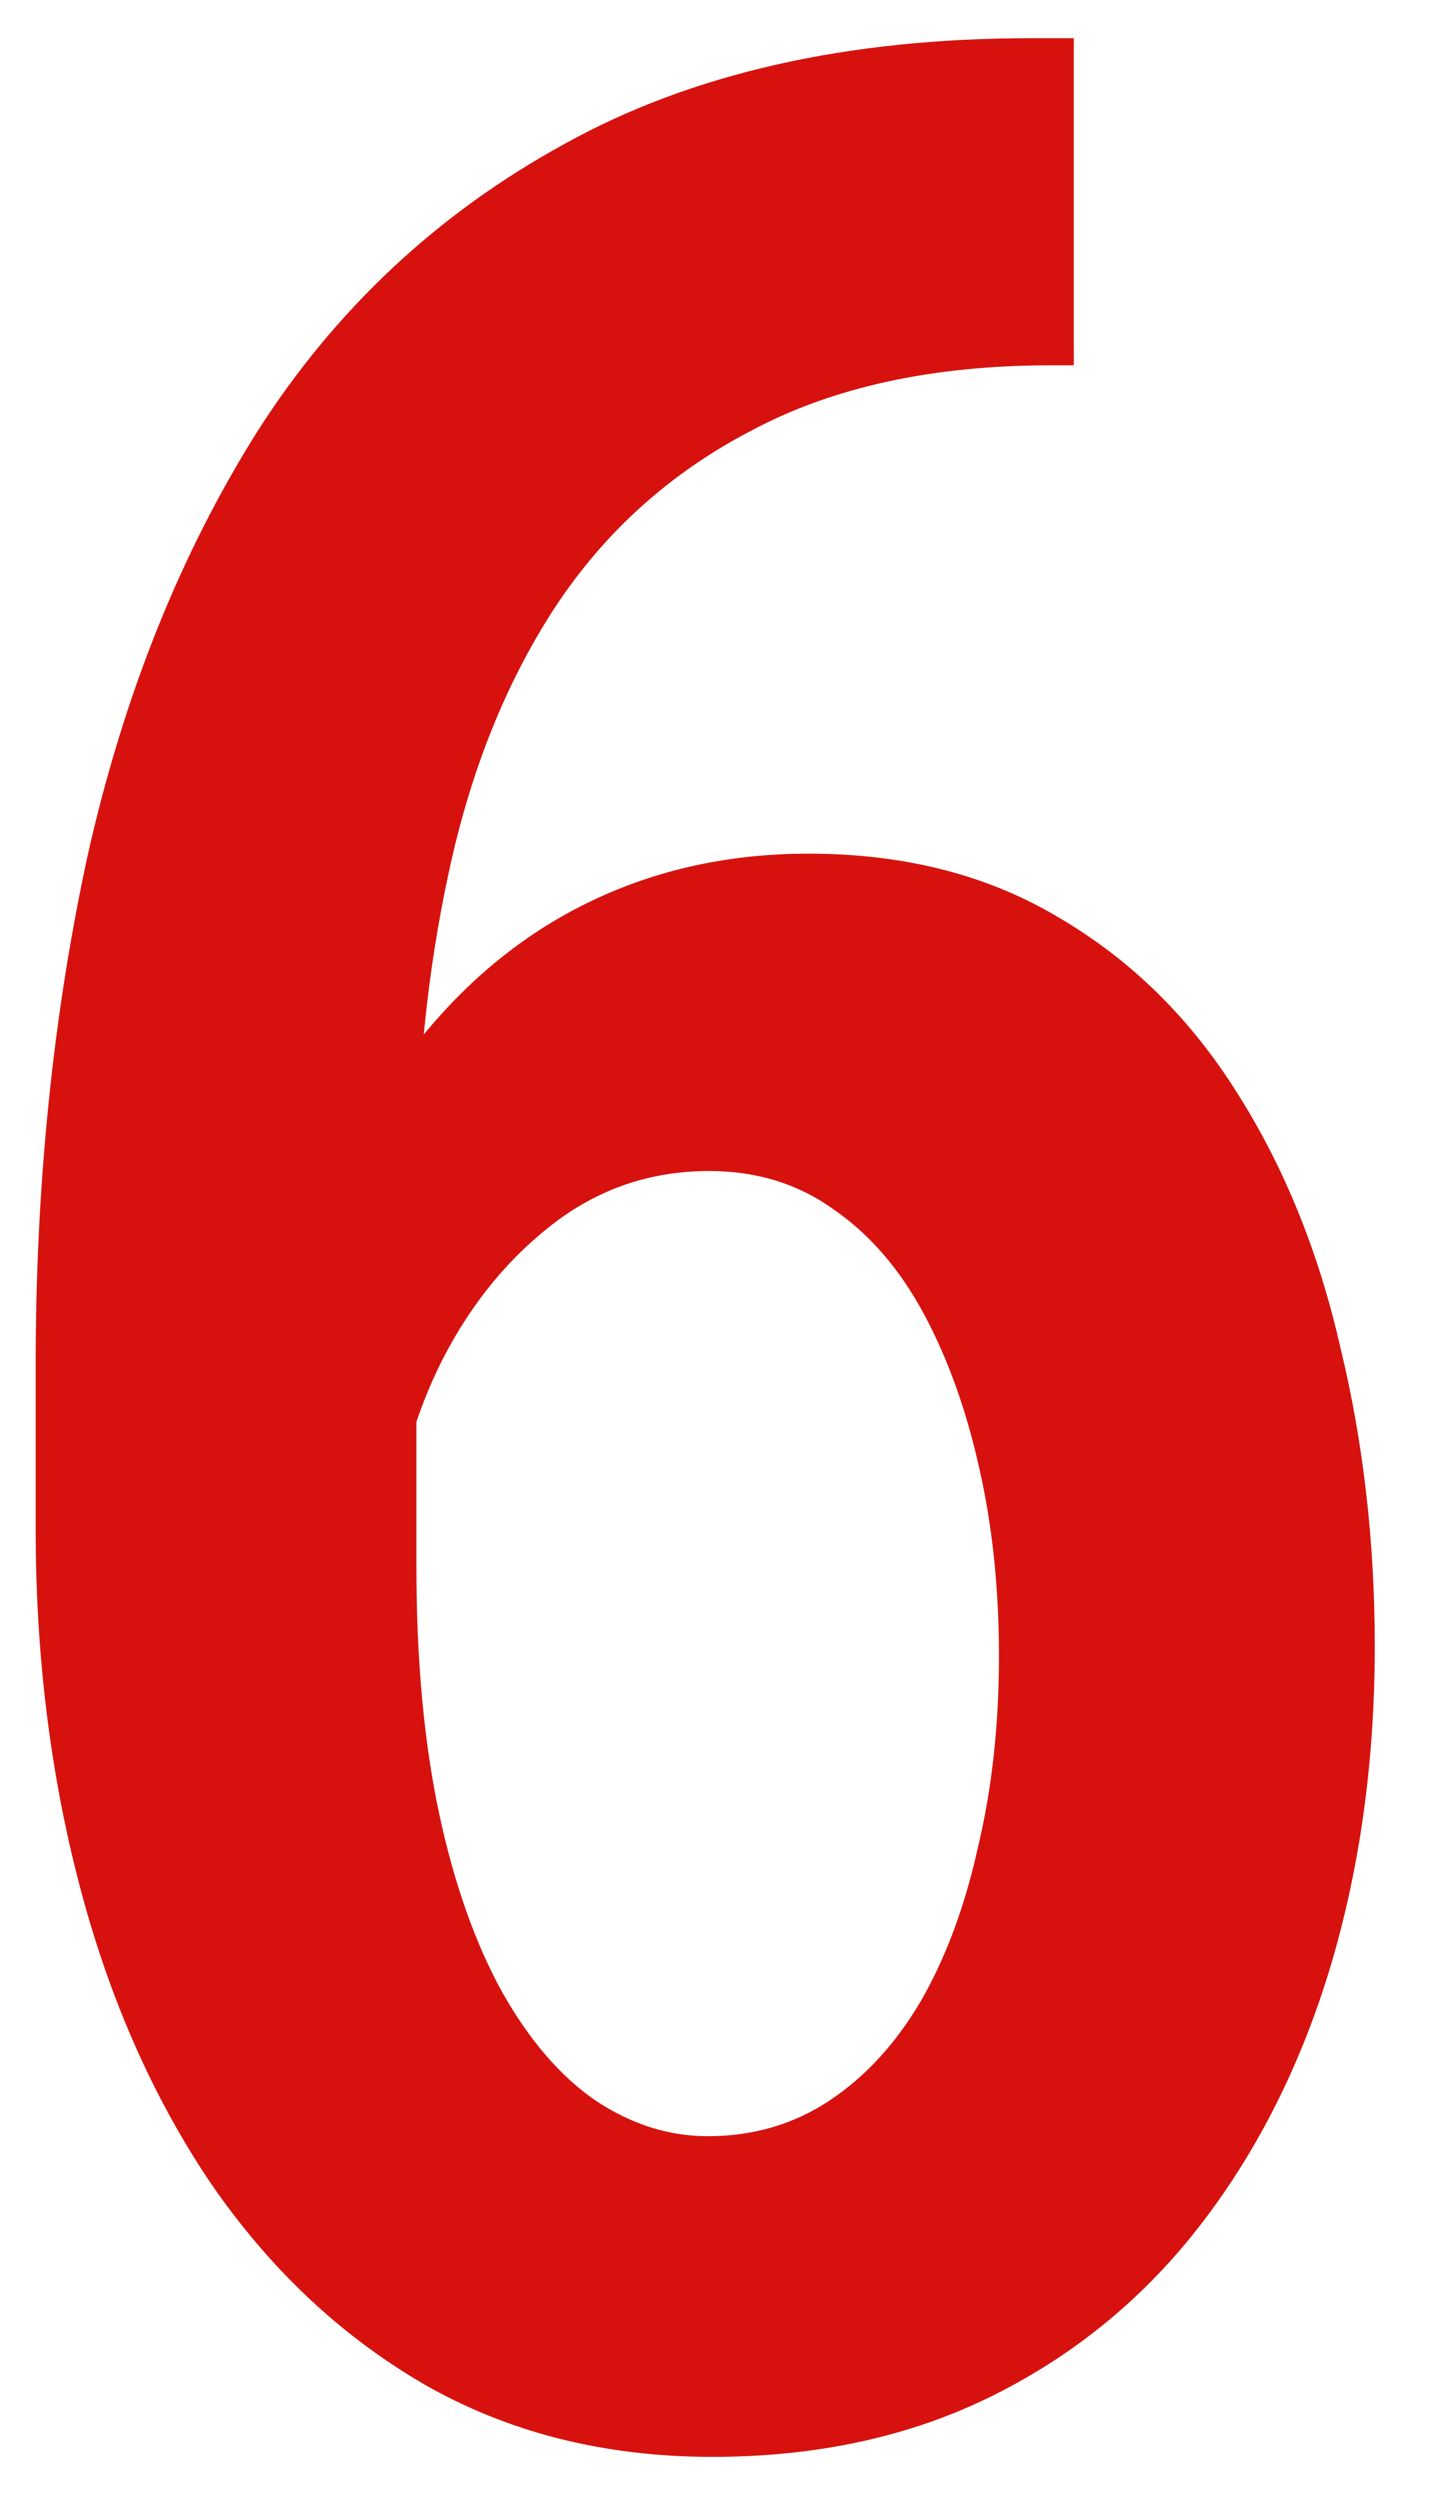 <?xml version="1.0" encoding="UTF-8"?> <svg xmlns="http://www.w3.org/2000/svg" width="19" height="33" viewBox="0 0 19 33" fill="none"> <path d="M13.619 0.504H14.178V4.822H13.877C12.316 4.822 10.998 5.109 9.924 5.682C8.85 6.24 7.983 7.021 7.324 8.023C6.68 9.012 6.214 10.172 5.928 11.504C5.641 12.822 5.498 14.232 5.498 15.736V20.678C5.498 21.91 5.598 22.998 5.799 23.943C5.999 24.874 6.279 25.662 6.637 26.307C6.995 26.937 7.403 27.41 7.861 27.725C8.334 28.04 8.828 28.197 9.344 28.197C9.945 28.197 10.482 28.04 10.955 27.725C11.428 27.41 11.829 26.973 12.158 26.414C12.488 25.841 12.738 25.168 12.91 24.395C13.096 23.621 13.19 22.776 13.19 21.859C13.19 20.971 13.104 20.148 12.932 19.389C12.76 18.615 12.516 17.935 12.201 17.348C11.886 16.76 11.492 16.302 11.02 15.973C10.547 15.629 9.995 15.457 9.365 15.457C8.577 15.457 7.876 15.7 7.26 16.188C6.644 16.674 6.15 17.305 5.777 18.078C5.419 18.837 5.212 19.646 5.154 20.506L3.285 19.797C3.414 18.479 3.679 17.297 4.08 16.252C4.495 15.206 5.025 14.311 5.67 13.566C6.314 12.807 7.059 12.234 7.904 11.848C8.749 11.461 9.673 11.268 10.676 11.268C11.95 11.268 13.06 11.554 14.006 12.127C14.951 12.685 15.732 13.459 16.348 14.447C16.963 15.421 17.415 16.538 17.701 17.799C18.002 19.045 18.152 20.355 18.152 21.73C18.152 23.234 17.959 24.638 17.572 25.941C17.186 27.23 16.62 28.362 15.875 29.336C15.13 30.31 14.213 31.069 13.125 31.613C12.037 32.158 10.797 32.43 9.408 32.43C7.976 32.43 6.701 32.107 5.584 31.463C4.481 30.818 3.543 29.93 2.77 28.799C2.01 27.667 1.438 26.364 1.051 24.889C0.664 23.413 0.471 21.845 0.471 20.184V18.014C0.471 15.636 0.7 13.395 1.158 11.289C1.631 9.184 2.376 7.322 3.393 5.703C4.424 4.085 5.777 2.817 7.453 1.9C9.129 0.969 11.184 0.504 13.619 0.504Z" fill="#D7120E"></path> </svg> 